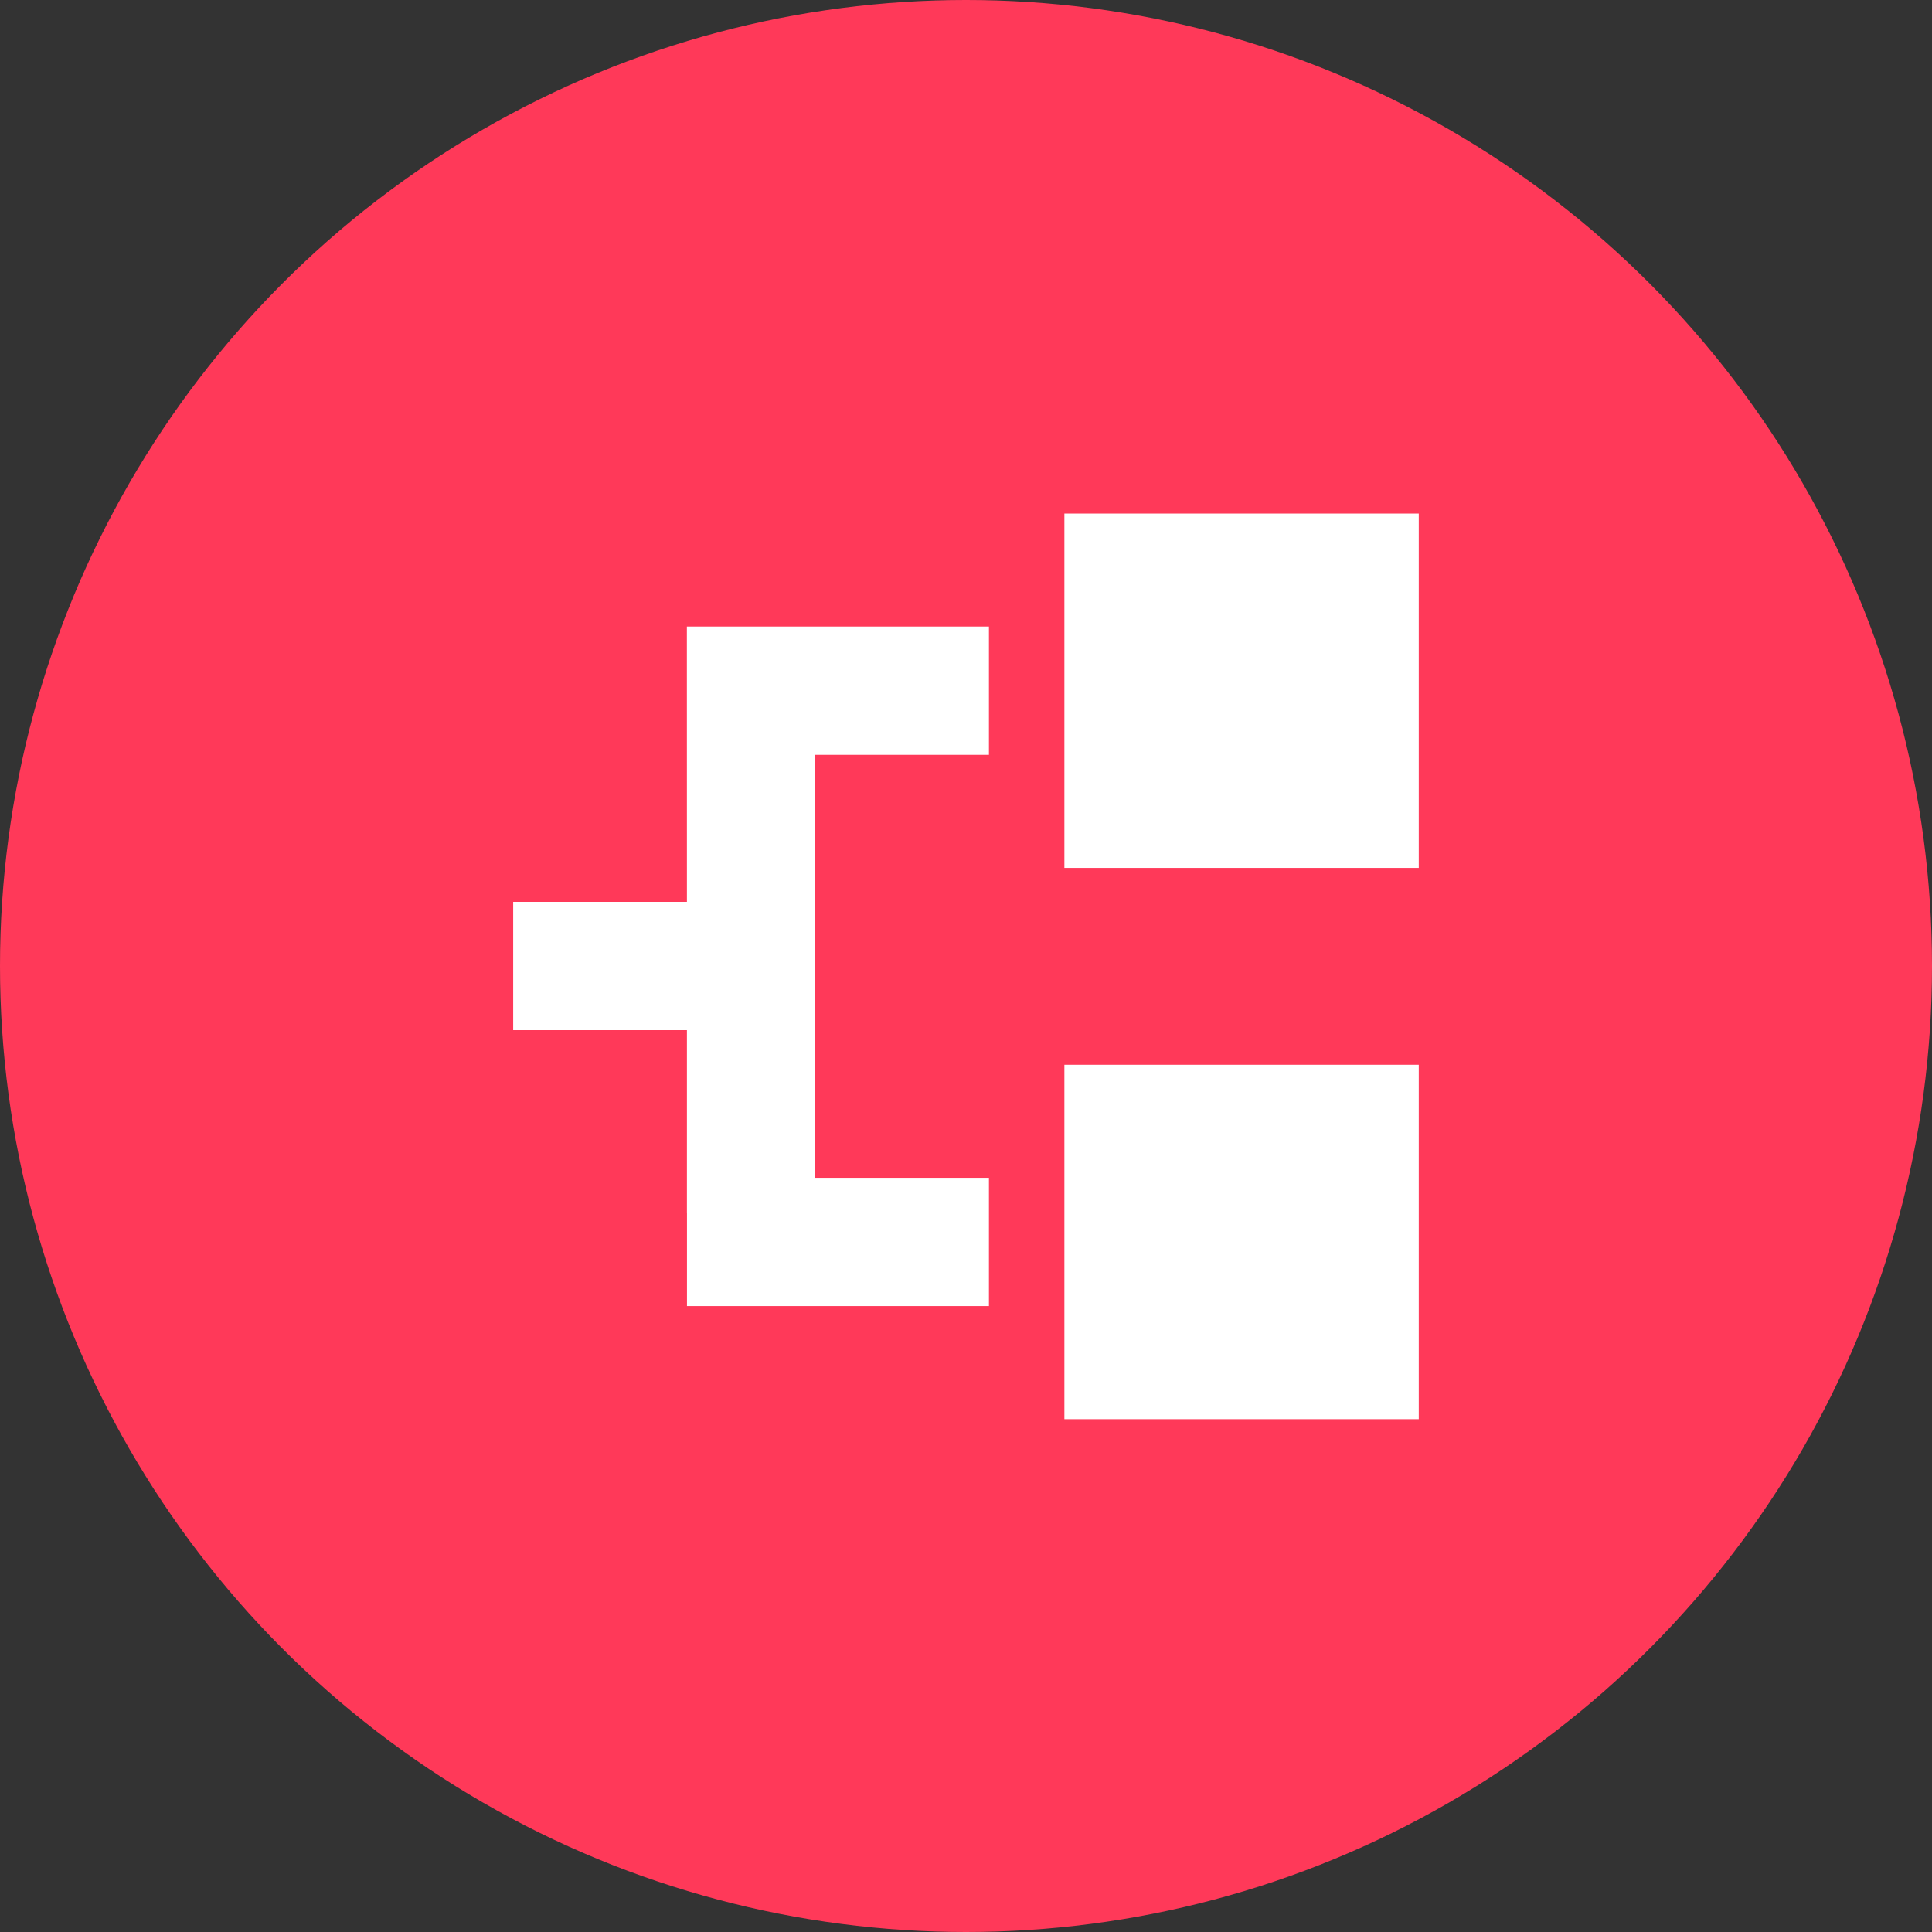 <svg width="40" height="40" viewBox="0 0 40 40" fill="none" xmlns="http://www.w3.org/2000/svg">
<rect x="0" y="0" width="40" height="40" fill="#333333" stroke="none"/>
<circle cx="20" cy="20" r="20" fill="#FF3959"/>
<path fill-rule="evenodd" clip-rule="evenodd" d="M22.037 10.632V17.969H29.374V10.632H22.037ZM22.037 22.045V29.382H29.374V22.045H22.037ZM20.475 12.972H14.221L14.222 18.672H10.625V21.328H14.222V25.11H14.223V27.041H20.475V24.385H16.878V15.628H20.475V12.972Z" fill="white"/>
</svg>
